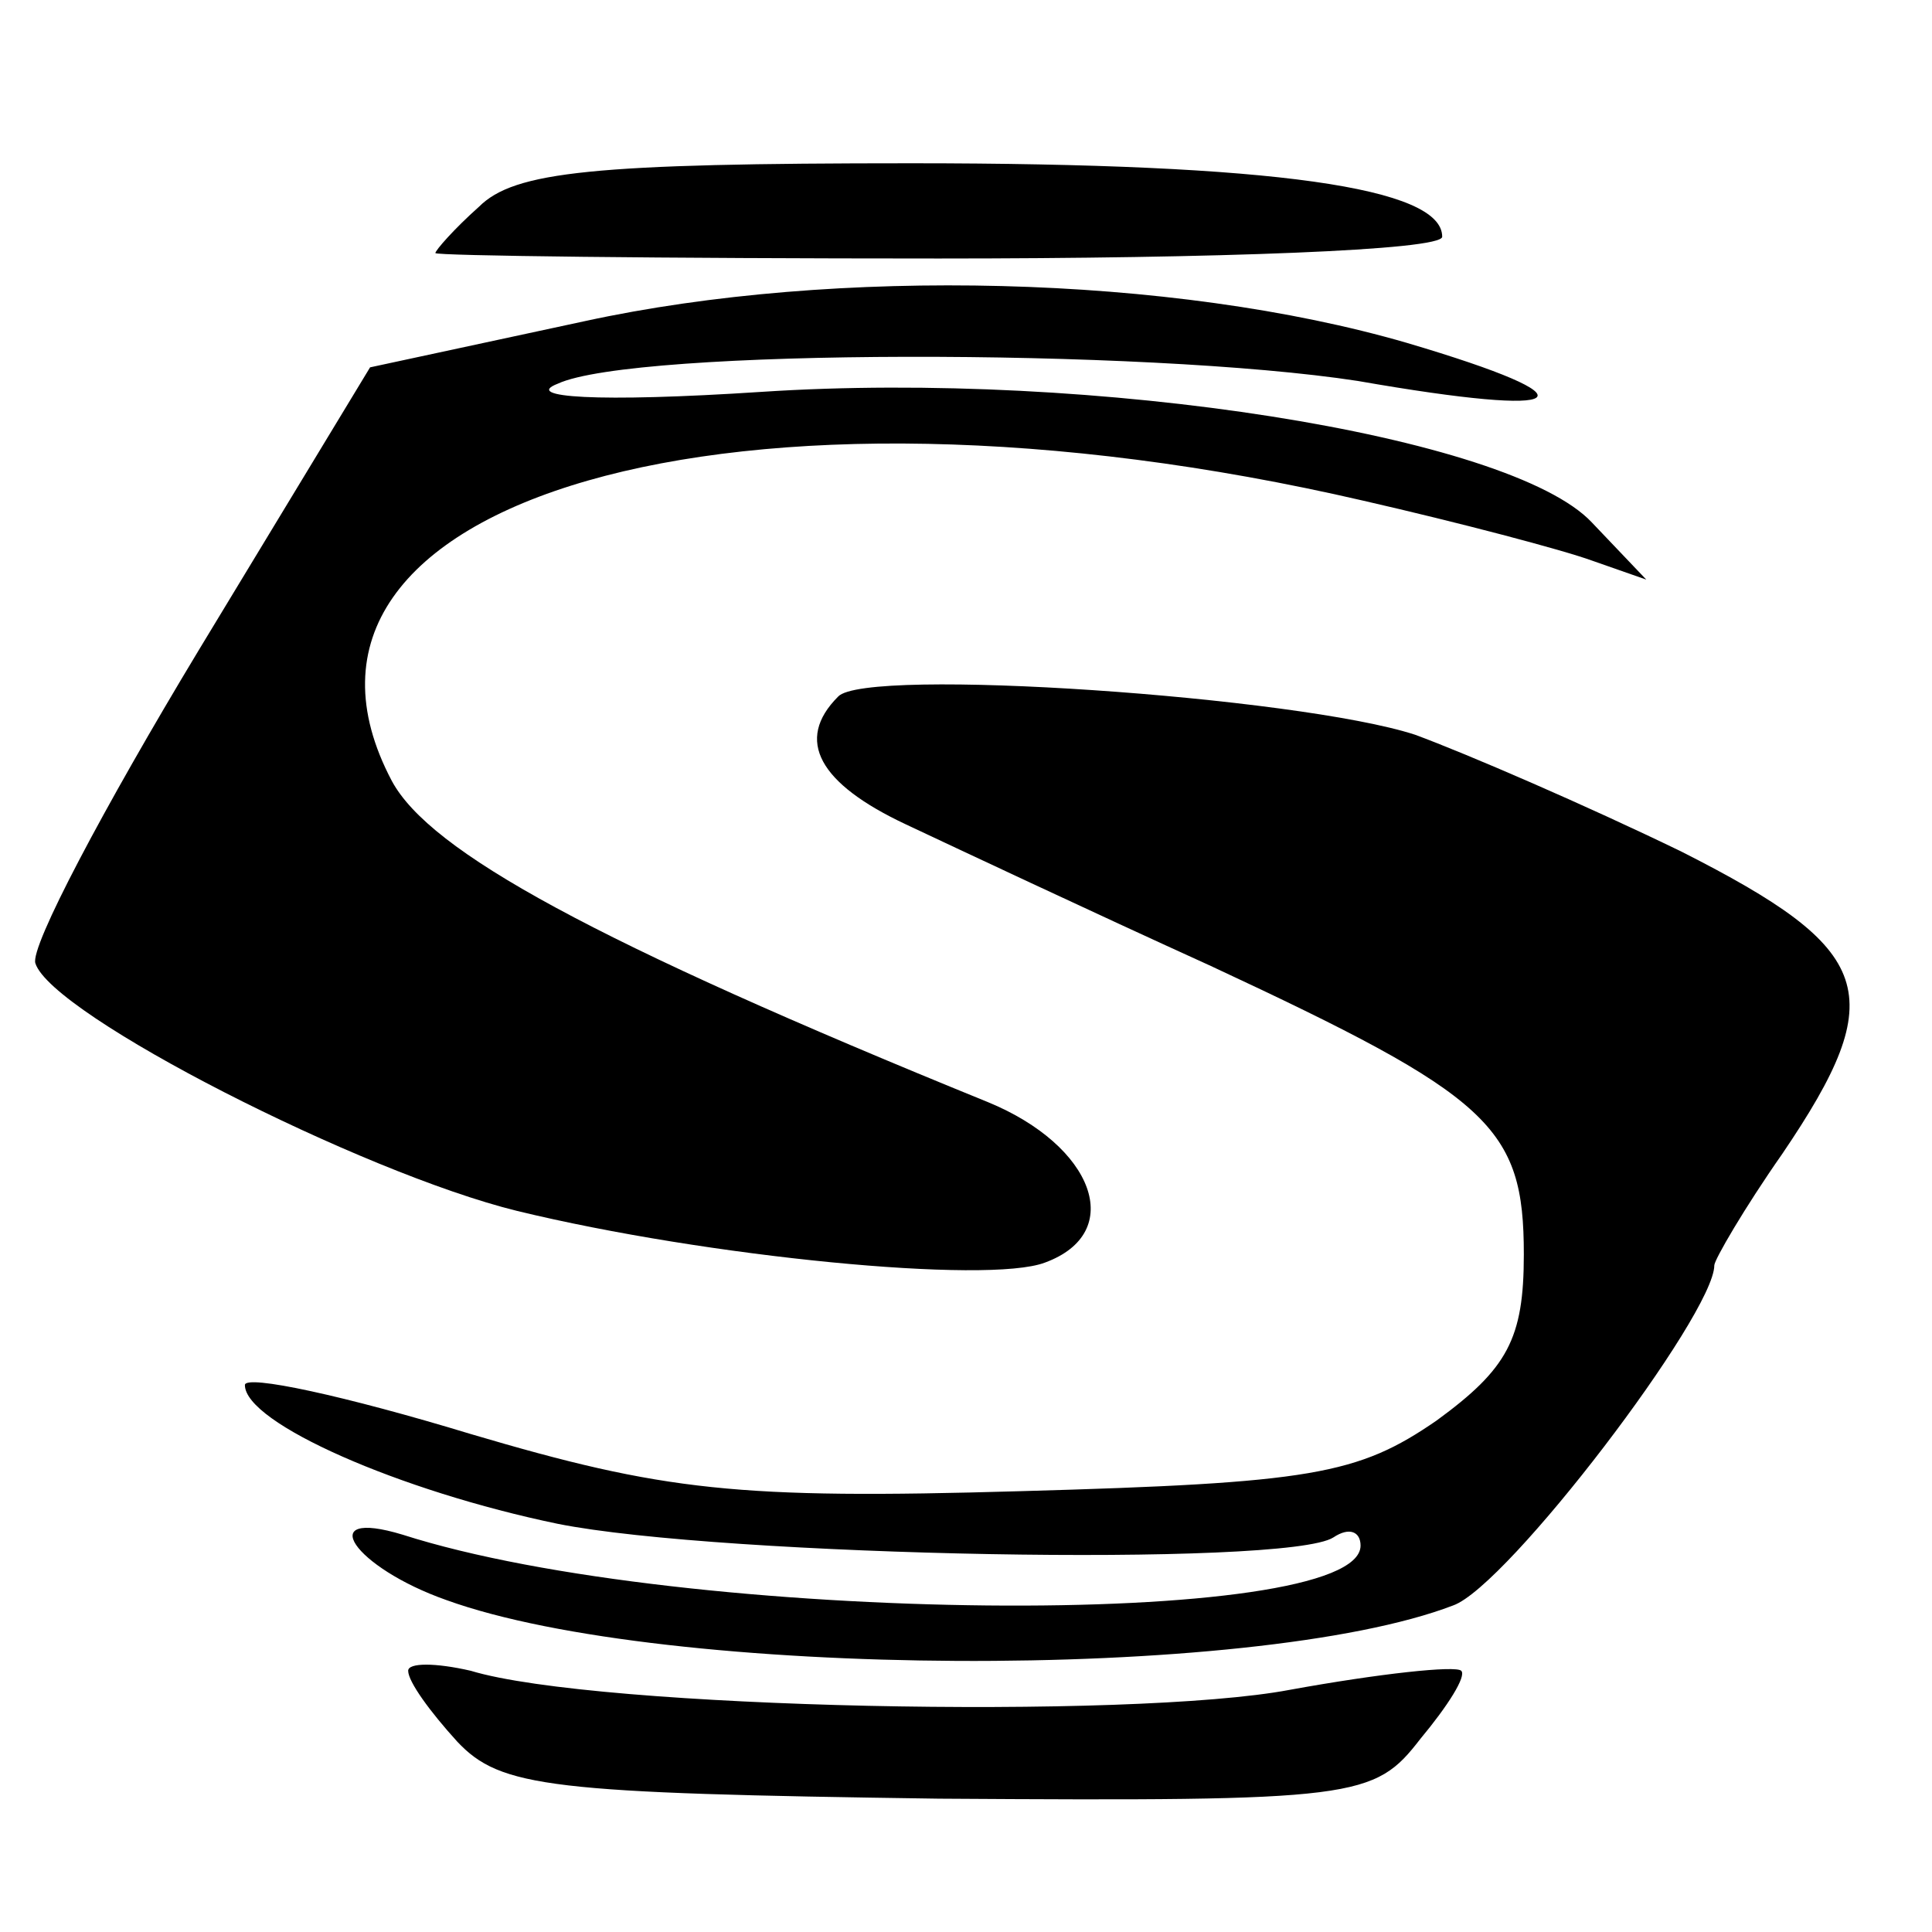 <?xml version="1.0" standalone="no"?>
<!DOCTYPE svg PUBLIC "-//W3C//DTD SVG 20010904//EN"
 "http://www.w3.org/TR/2001/REC-SVG-20010904/DTD/svg10.dtd">
<svg version="1.0" xmlns="http://www.w3.org/2000/svg"
 width="71pt" height="71pt" viewBox="0 0 71 71"
 preserveAspectRatio="xMidYMid meet">
<g transform="translate(0,71) scale(0.1,-0.1)"
fill="#000000" stroke="none">
<path d="M176 634 c-9 -8 -16 -16 -16 -17 0 -1 83 -2 185 -2 102 0 185 3 185
8 0 18 -61 27 -195 27 -117 0 -146 -3 -159 -16z"/>
<path d="M215 592 l-79 -17 -63 -104 c-35 -58 -62 -109 -60 -115 6 -19 120
-77 177 -91 70 -17 173 -27 194 -19 30 11 18 43 -21 59 -145 59 -205 92 -219
118 -55 104 128 156 357 103 35 -8 73 -18 84 -22 l20 -7 -20 21 c-30 32 -183
56 -305 48 -61 -4 -88 -2 -75 3 28 13 216 13 294 1 80 -14 89 -7 18 14 -86 25
-210 28 -302 8z"/>
<path d="M308 454 c-16 -16 -7 -32 25 -47 17 -8 68 -32 112 -52 103 -48 115
-59 115 -106 0 -31 -6 -42 -32 -61 -29 -20 -46 -23 -153 -26 -104 -3 -131 0
-202 21 -46 14 -83 22 -83 18 0 -14 57 -39 115 -51 60 -12 268 -16 285 -5 6 4
10 2 10 -3 0 -31 -249 -29 -352 4 -33 10 -18 -12 16 -24 80 -29 297 -30 370
-2 20 7 96 107 96 125 0 2 11 21 25 41 40 59 34 75 -37 111 -35 17 -79 36 -98
43 -43 14 -202 25 -212 14z"/>
<path d="M150 96 c0 -4 8 -15 18 -26 16 -17 34 -19 177 -21 154 -1 160 0 177
22 10 12 17 23 15 25 -2 2 -30 -1 -63 -7 -58 -11 -255 -7 -301 7 -13 3 -23 3
-23 0z"/>
</g>
</svg>
